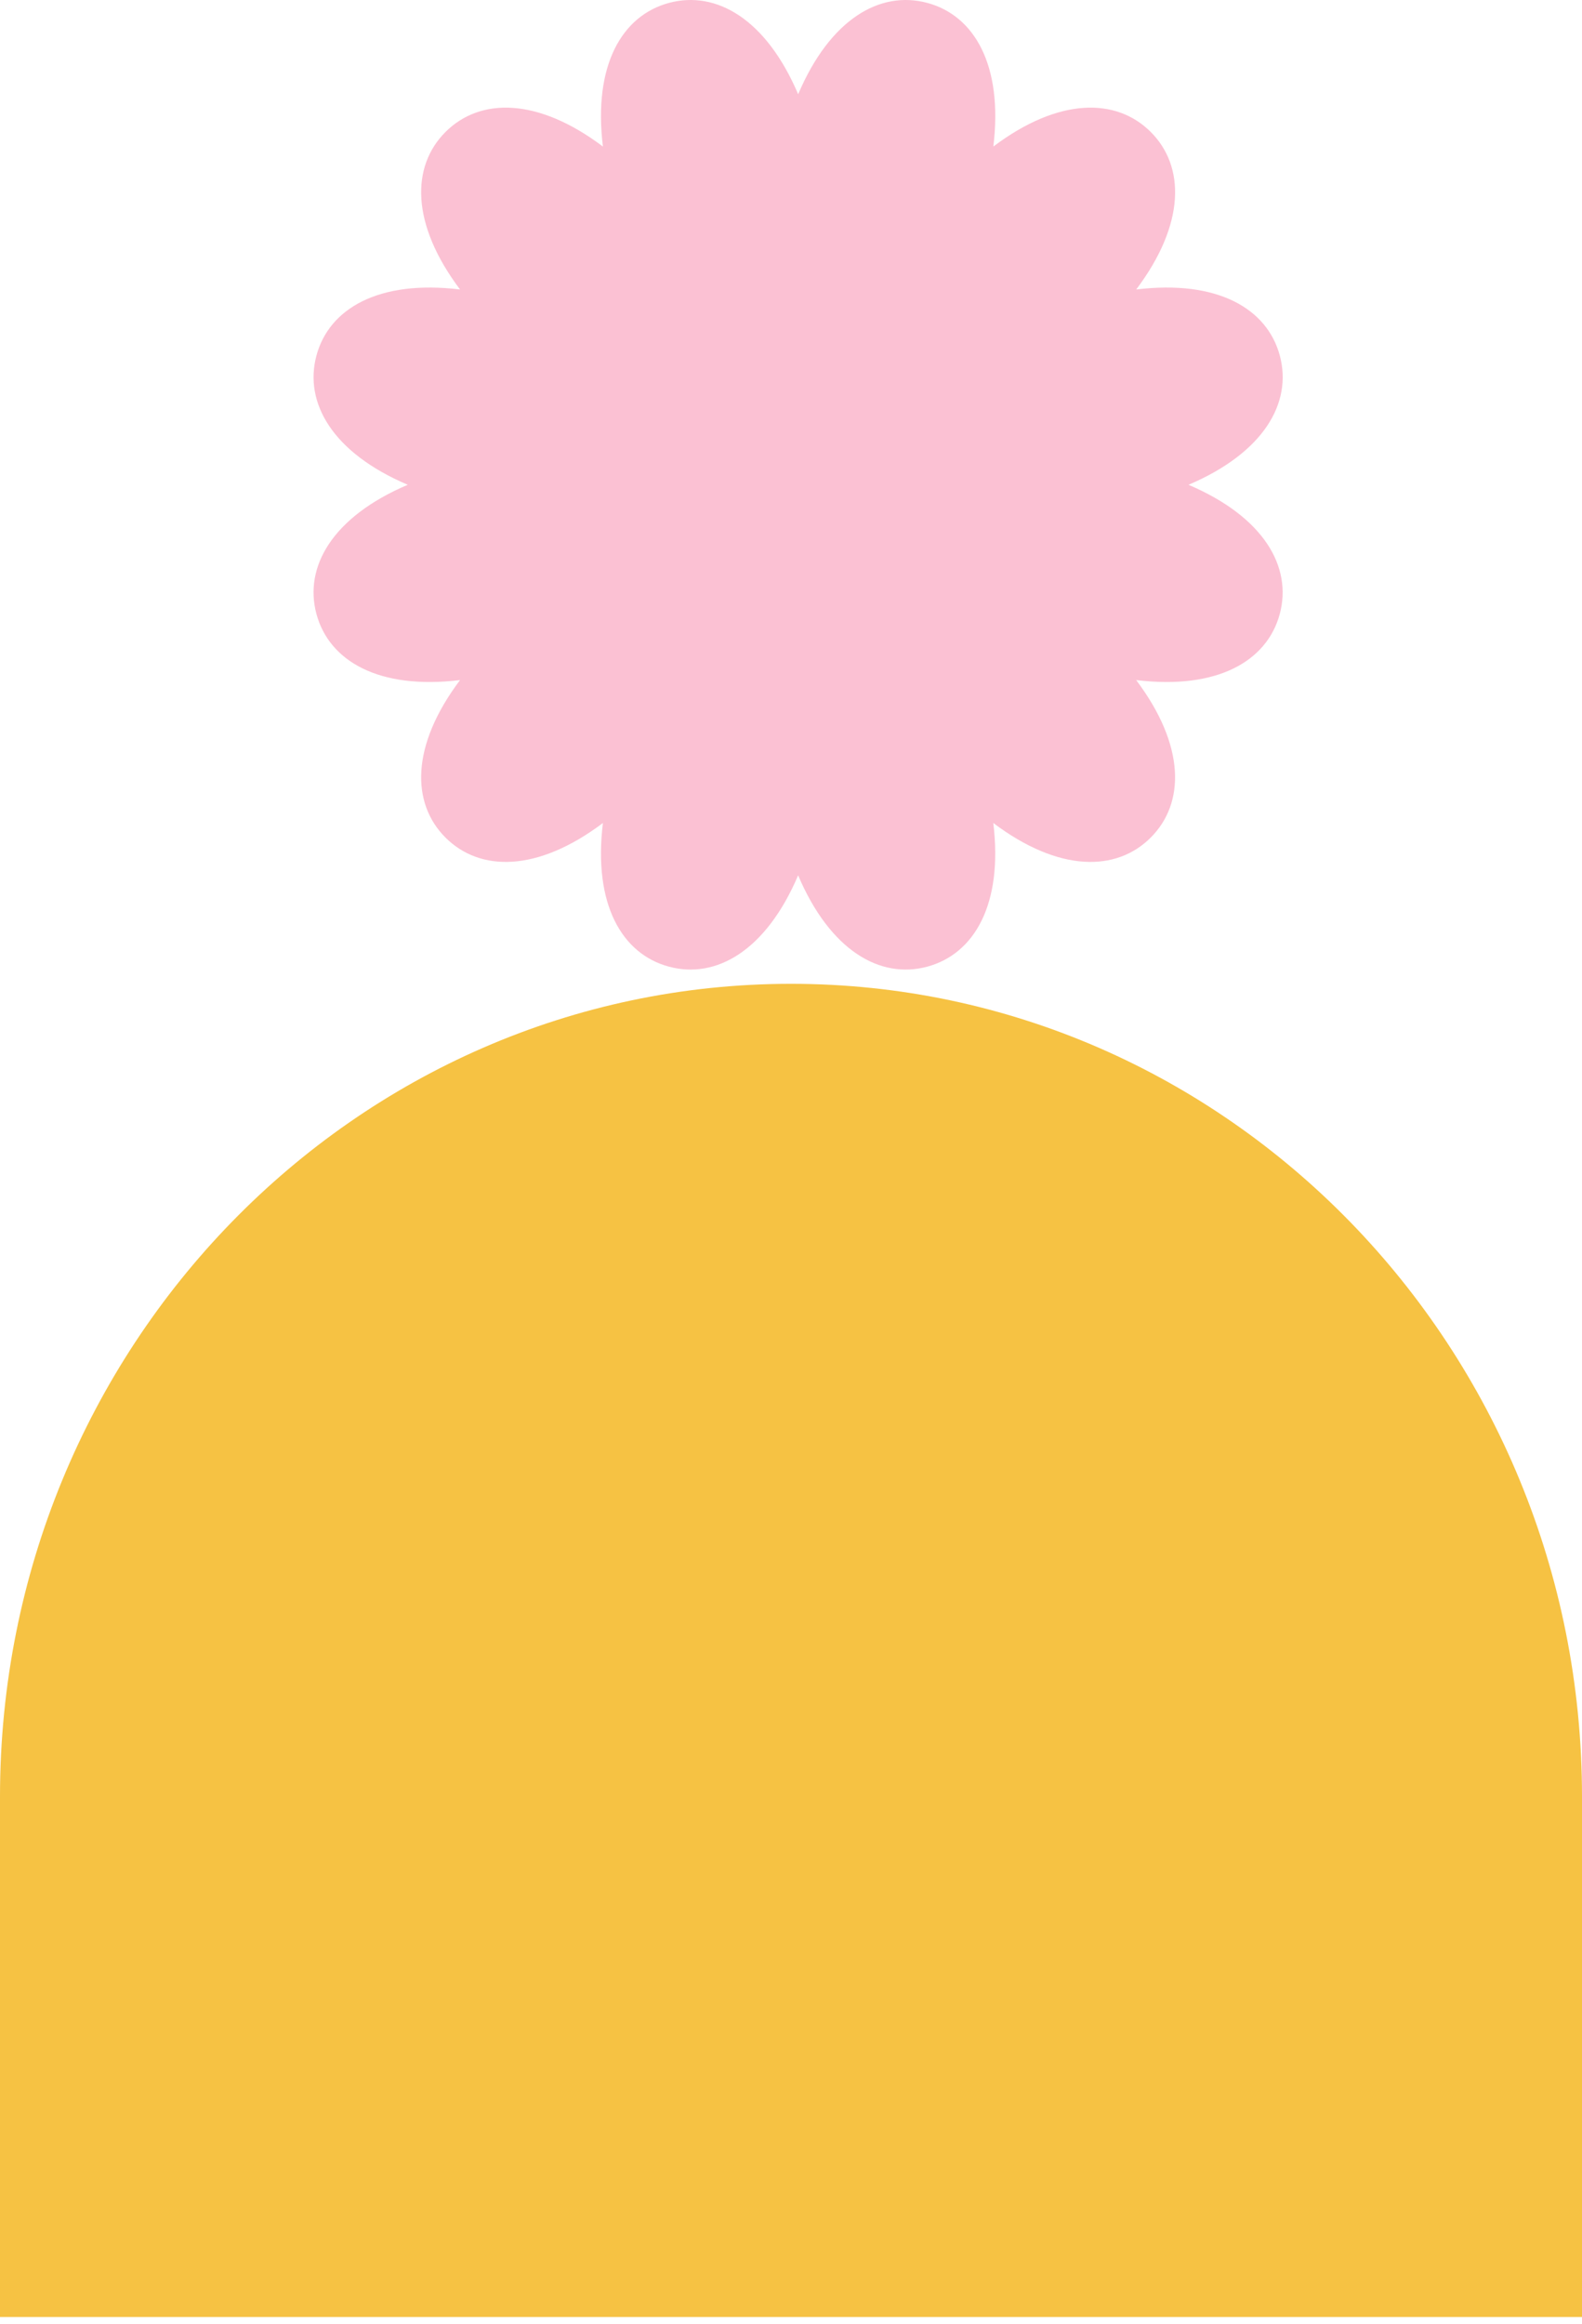 <svg width="111" height="163" viewBox="0 0 111 163" fill="none" xmlns="http://www.w3.org/2000/svg">
<path d="M111 162.5L-1.52588e-05 162.5L-4.25854e-05 126C-3.98352e-05 94.541 24.869 69 55.5 69C86.131 69 111 94.541 111 126L111 162.5Z" fill="#F6C243"/>
<path d="M83.391 34C88.683 31.748 90.683 28.243 89.798 24.942C88.912 21.642 85.427 19.608 79.722 20.303C83.179 15.709 83.158 11.672 80.743 9.257C78.328 6.842 74.291 6.821 69.697 10.278C70.392 4.569 68.358 1.085 65.058 0.202C61.757 -0.683 58.252 1.318 56.003 6.609C53.748 1.318 50.243 -0.683 46.942 0.202C43.642 1.088 41.608 4.572 42.303 10.278C37.709 6.821 33.672 6.842 31.257 9.257C28.842 11.672 28.821 15.709 32.279 20.303C26.573 19.608 23.085 21.642 22.202 24.942C21.32 28.243 23.317 31.748 28.61 34C23.317 36.252 21.317 39.757 22.202 43.058C23.088 46.358 26.573 48.392 32.279 47.697C28.821 52.291 28.842 56.328 31.257 58.743C33.672 61.158 37.709 61.179 42.303 57.721C41.608 63.431 43.642 66.915 46.942 67.798C50.243 68.683 53.748 66.683 56 61.391C58.252 66.683 61.757 68.683 65.055 67.798C68.355 66.912 70.389 63.428 69.694 57.721C74.288 61.179 78.325 61.158 80.74 58.743C83.155 56.328 83.176 52.291 79.719 47.697C85.424 48.392 88.912 46.358 89.795 43.058C90.677 39.757 88.68 36.252 83.388 34H83.391Z" fill="#FBC1D3"/>
</svg>
